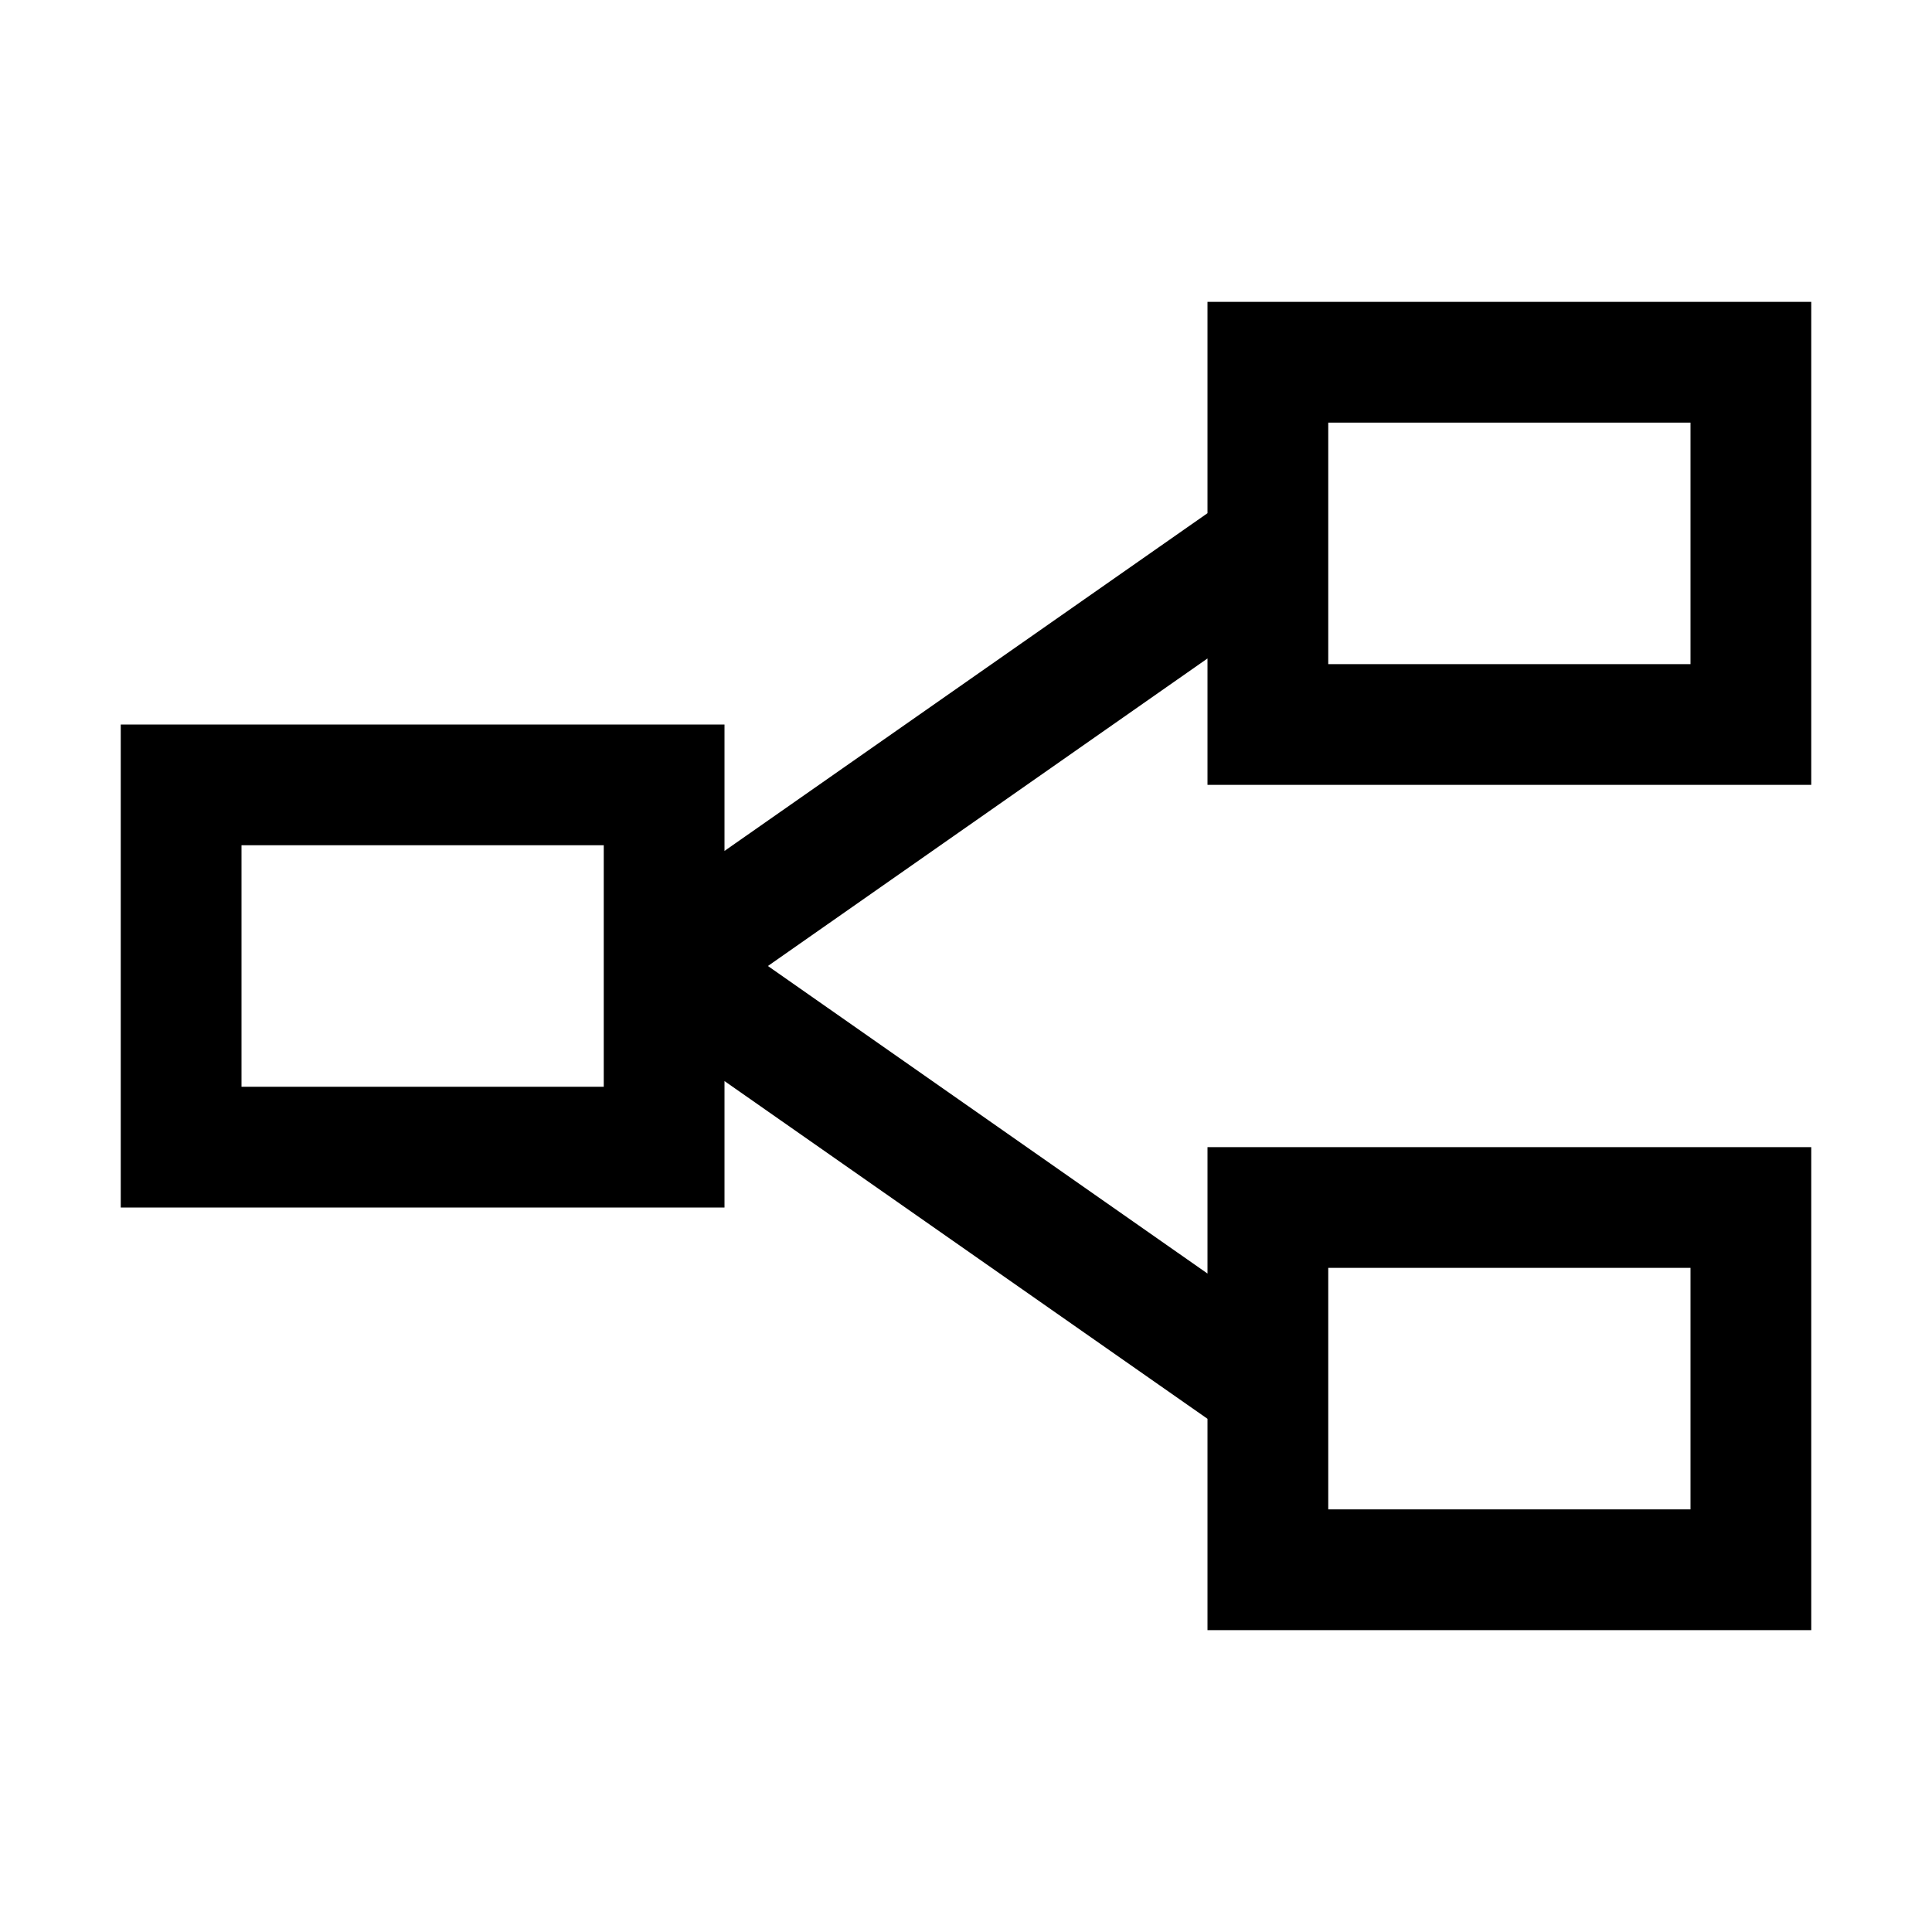 <svg xmlns="http://www.w3.org/2000/svg" viewBox="0 0 32 32"><path d="M20 5v3.5l-8 5.594V12H2v8h10v-2.094l8 5.594V27h10v-8H20v2.094L12.719 16 20 10.906V13h10V5zm2 2h6v4h-6zM4 14h6v4H4zm18 7h6v4h-6z"/></svg>